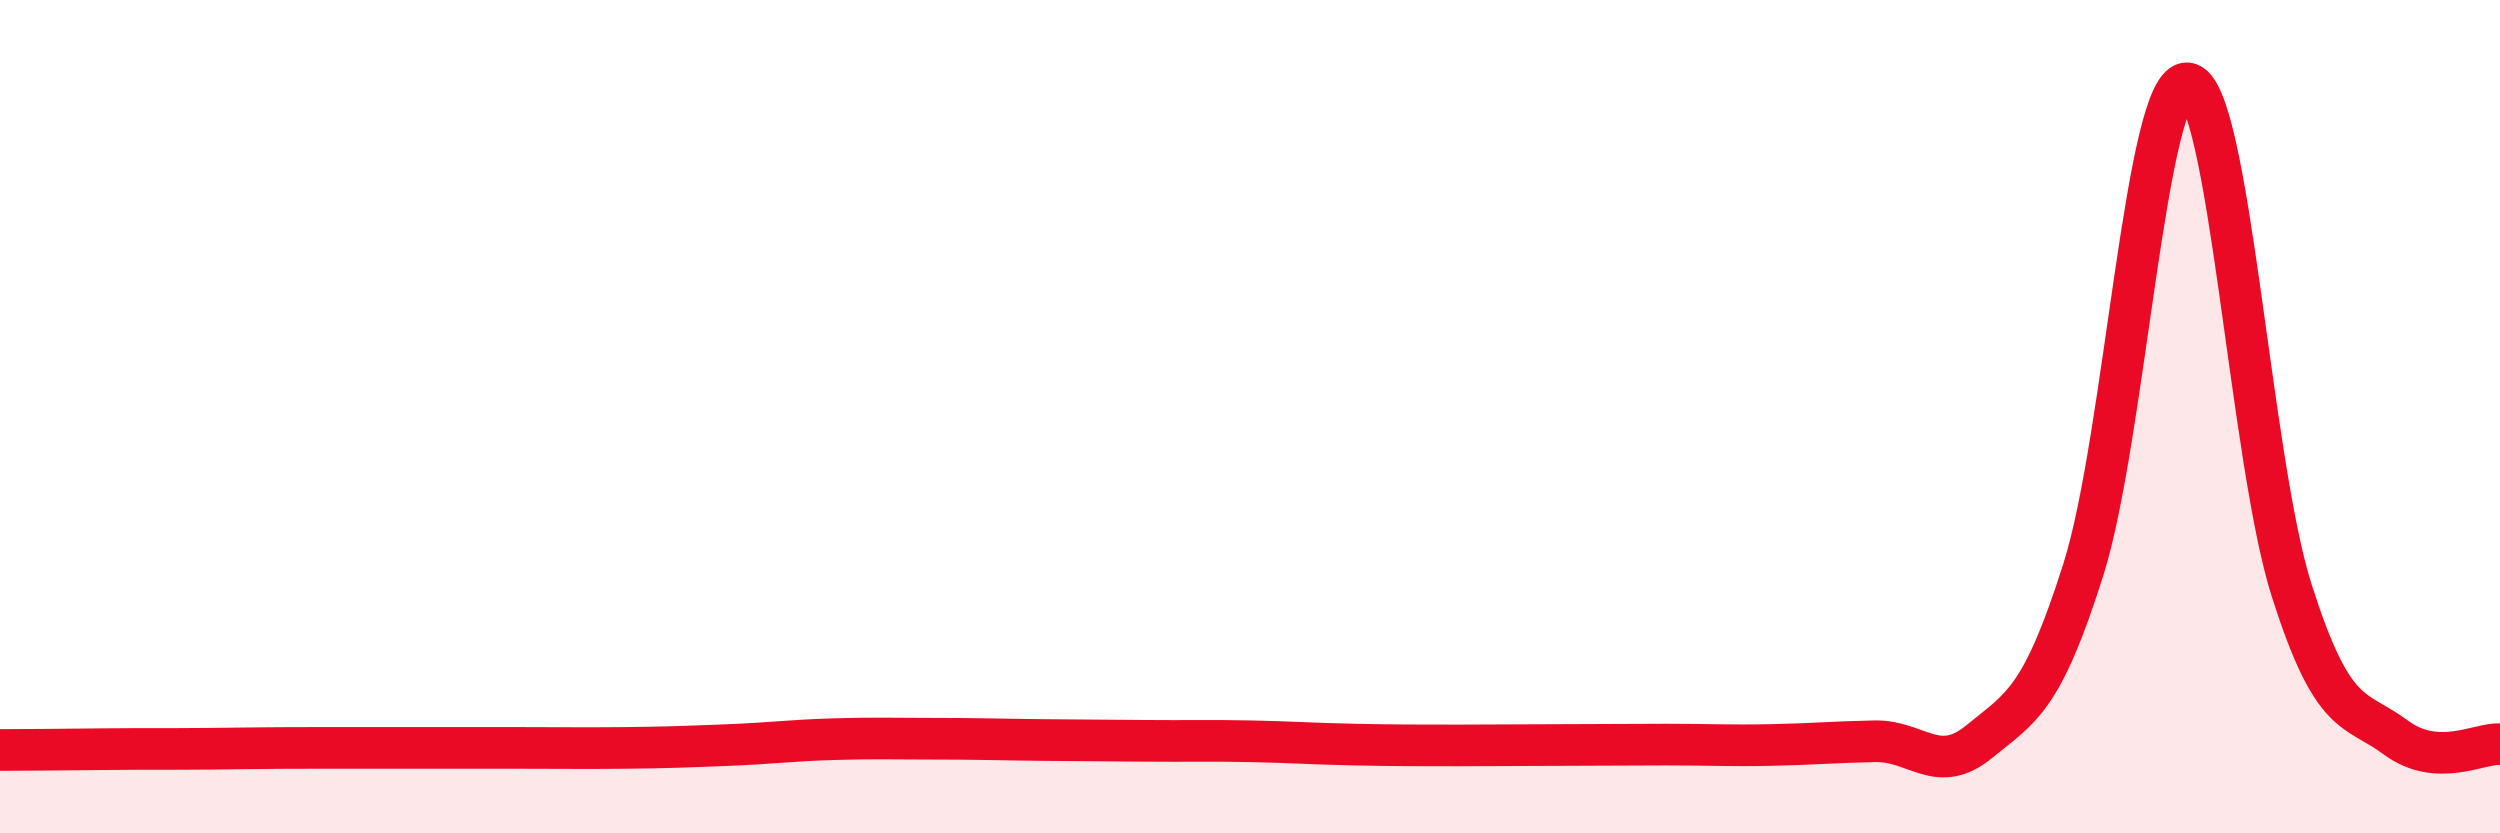 
    <svg width="60" height="20" viewBox="0 0 60 20" xmlns="http://www.w3.org/2000/svg">
      <path
        d="M 0,18 C 0.5,18 1.5,17.99 2.5,17.98 C 3.5,17.97 4,17.98 5,17.97 C 6,17.96 6.5,17.95 7.5,17.95 C 8.5,17.95 9,17.95 10,17.95 C 11,17.95 11.5,17.95 12.5,17.95 C 13.5,17.95 14,17.96 15,17.95 C 16,17.94 16.5,17.92 17.5,17.88 C 18.5,17.84 19,17.77 20,17.74 C 21,17.71 21.5,17.73 22.5,17.73 C 23.5,17.73 24,17.75 25,17.76 C 26,17.77 26.5,17.77 27.5,17.78 C 28.5,17.79 29,17.77 30,17.79 C 31,17.81 31.5,17.85 32.5,17.87 C 33.5,17.89 34,17.89 35,17.89 C 36,17.89 36.5,17.88 37.5,17.88 C 38.5,17.88 39,17.87 40,17.87 C 41,17.87 41.5,17.9 42.5,17.88 C 43.5,17.86 44,17.81 45,17.79 C 46,17.77 46.5,18.62 47.5,17.8 C 48.5,16.98 49,16.83 50,13.67 C 51,10.51 51.5,1.9 52.5,2 C 53.5,2.1 54,11.03 55,14.17 C 56,17.31 56.5,16.96 57.5,17.7 C 58.5,18.44 59.5,17.83 60,17.86L60 20L0 20Z"
        fill="#EB0A25"
        opacity="0.1"
        stroke-linecap="round"
        stroke-linejoin="round"
      />
      <path
        d="M 0,18 C 0.5,18 1.5,17.99 2.5,17.98 C 3.5,17.97 4,17.98 5,17.97 C 6,17.96 6.5,17.95 7.5,17.95 C 8.5,17.95 9,17.95 10,17.95 C 11,17.95 11.5,17.95 12.5,17.95 C 13.5,17.95 14,17.96 15,17.95 C 16,17.94 16.5,17.92 17.5,17.88 C 18.5,17.84 19,17.77 20,17.74 C 21,17.71 21.5,17.73 22.5,17.73 C 23.5,17.73 24,17.75 25,17.76 C 26,17.77 26.5,17.77 27.5,17.78 C 28.5,17.79 29,17.77 30,17.79 C 31,17.81 31.5,17.85 32.5,17.87 C 33.5,17.89 34,17.89 35,17.89 C 36,17.89 36.5,17.88 37.5,17.88 C 38.5,17.88 39,17.87 40,17.87 C 41,17.87 41.5,17.9 42.5,17.88 C 43.5,17.86 44,17.81 45,17.79 C 46,17.77 46.5,18.62 47.5,17.8 C 48.5,16.98 49,16.83 50,13.67 C 51,10.51 51.5,1.9 52.5,2 C 53.5,2.1 54,11.03 55,14.17 C 56,17.31 56.5,16.96 57.5,17.7 C 58.5,18.44 59.5,17.83 60,17.86"
        stroke="#EB0A25"
        stroke-width="1"
        fill="none"
        stroke-linecap="round"
        stroke-linejoin="round"
      />
    </svg>
  